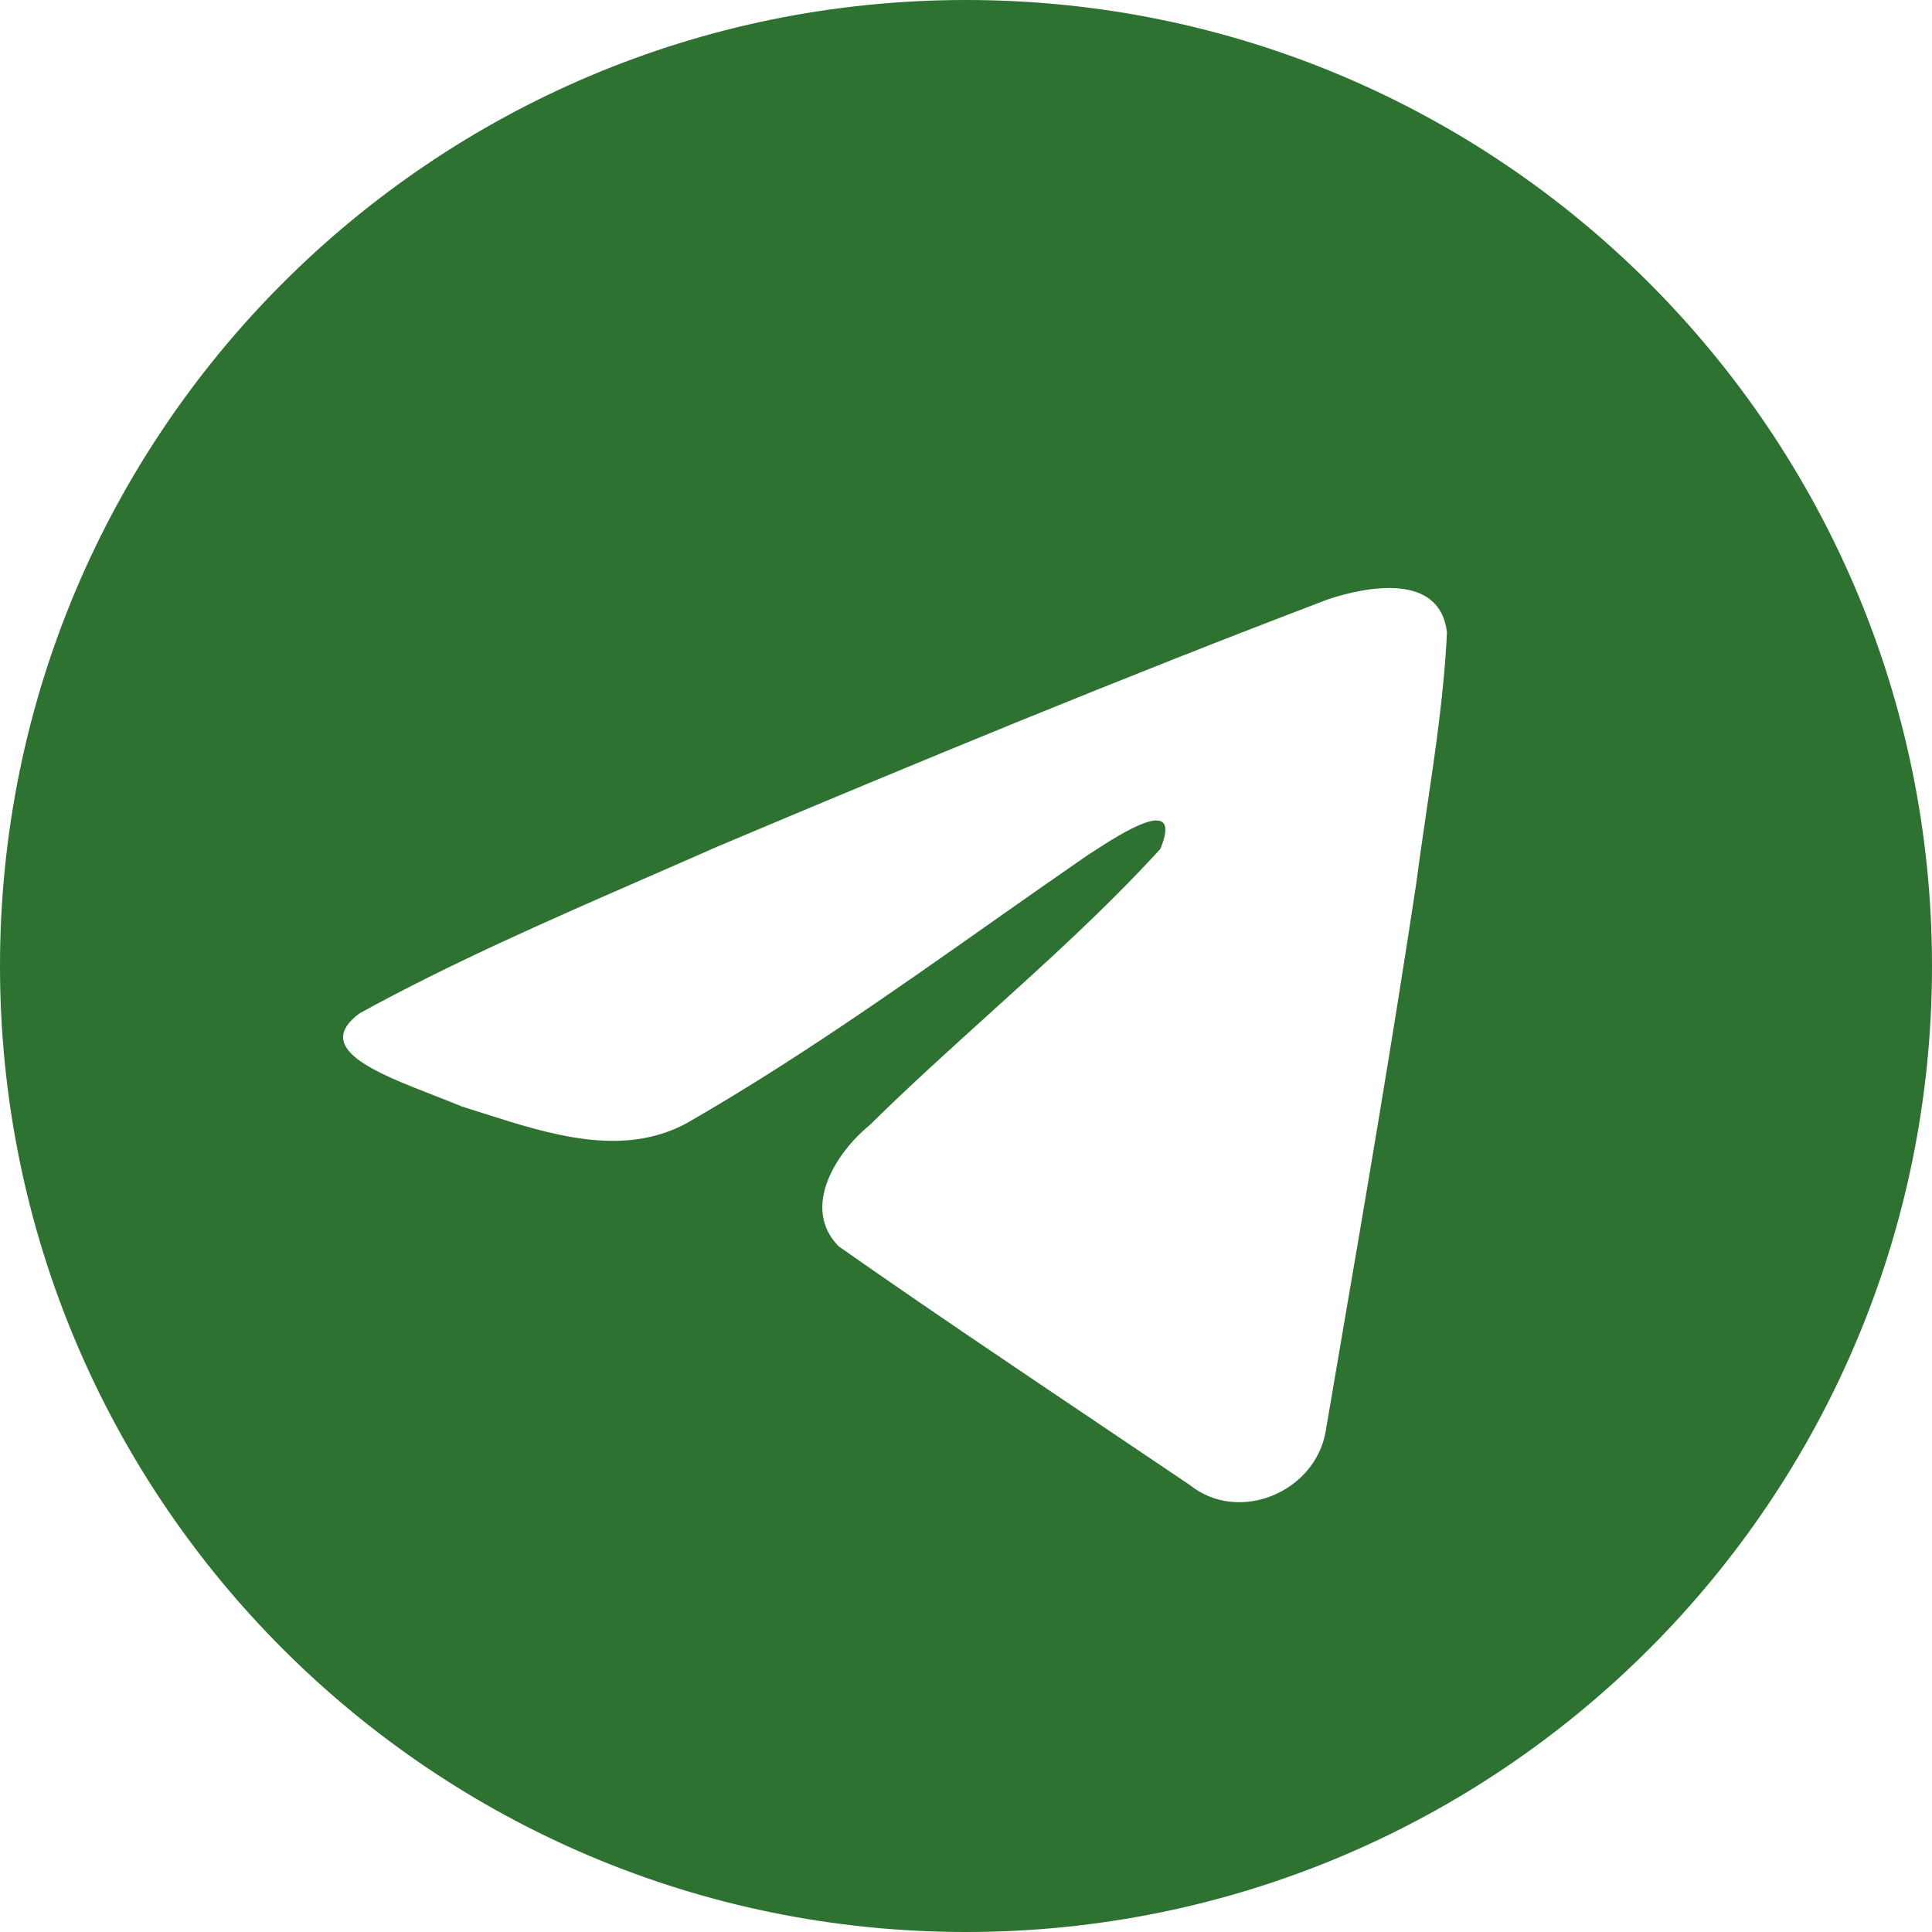 <?xml version="1.0" encoding="UTF-8"?> <svg xmlns="http://www.w3.org/2000/svg" width="20" height="20" viewBox="0 0 20 20" fill="none"> <path fill-rule="evenodd" clip-rule="evenodd" d="M20 10C20 15.523 15.523 20 10 20C4.477 20 0 15.523 0 10C0 4.477 4.477 0 10 0C15.523 0 20 4.477 20 10ZM6.696 9.084C5.695 9.521 4.665 9.971 3.724 10.489C3.233 10.849 3.886 11.104 4.499 11.342C4.596 11.38 4.693 11.418 4.783 11.455C4.859 11.479 4.935 11.503 5.013 11.528C5.695 11.745 6.454 11.987 7.116 11.623C8.203 10.998 9.229 10.277 10.254 9.555C10.589 9.319 10.925 9.083 11.263 8.85C11.279 8.84 11.297 8.828 11.316 8.816C11.604 8.629 12.251 8.21 12.012 8.788C11.446 9.407 10.839 9.954 10.23 10.505C9.819 10.877 9.407 11.249 9.004 11.646C8.654 11.931 8.29 12.504 8.682 12.902C9.586 13.536 10.505 14.153 11.422 14.77C11.721 14.971 12.019 15.172 12.317 15.373C12.822 15.777 13.612 15.45 13.723 14.82C13.772 14.53 13.822 14.241 13.871 13.951C14.146 12.349 14.419 10.746 14.662 9.139C14.695 8.887 14.732 8.635 14.769 8.383C14.86 7.771 14.95 7.159 14.979 6.545C14.906 5.931 14.162 6.066 13.748 6.204C11.621 7.013 9.515 7.883 7.417 8.768C7.18 8.873 6.939 8.978 6.696 9.084Z" fill="#2D7231"></path> </svg> 